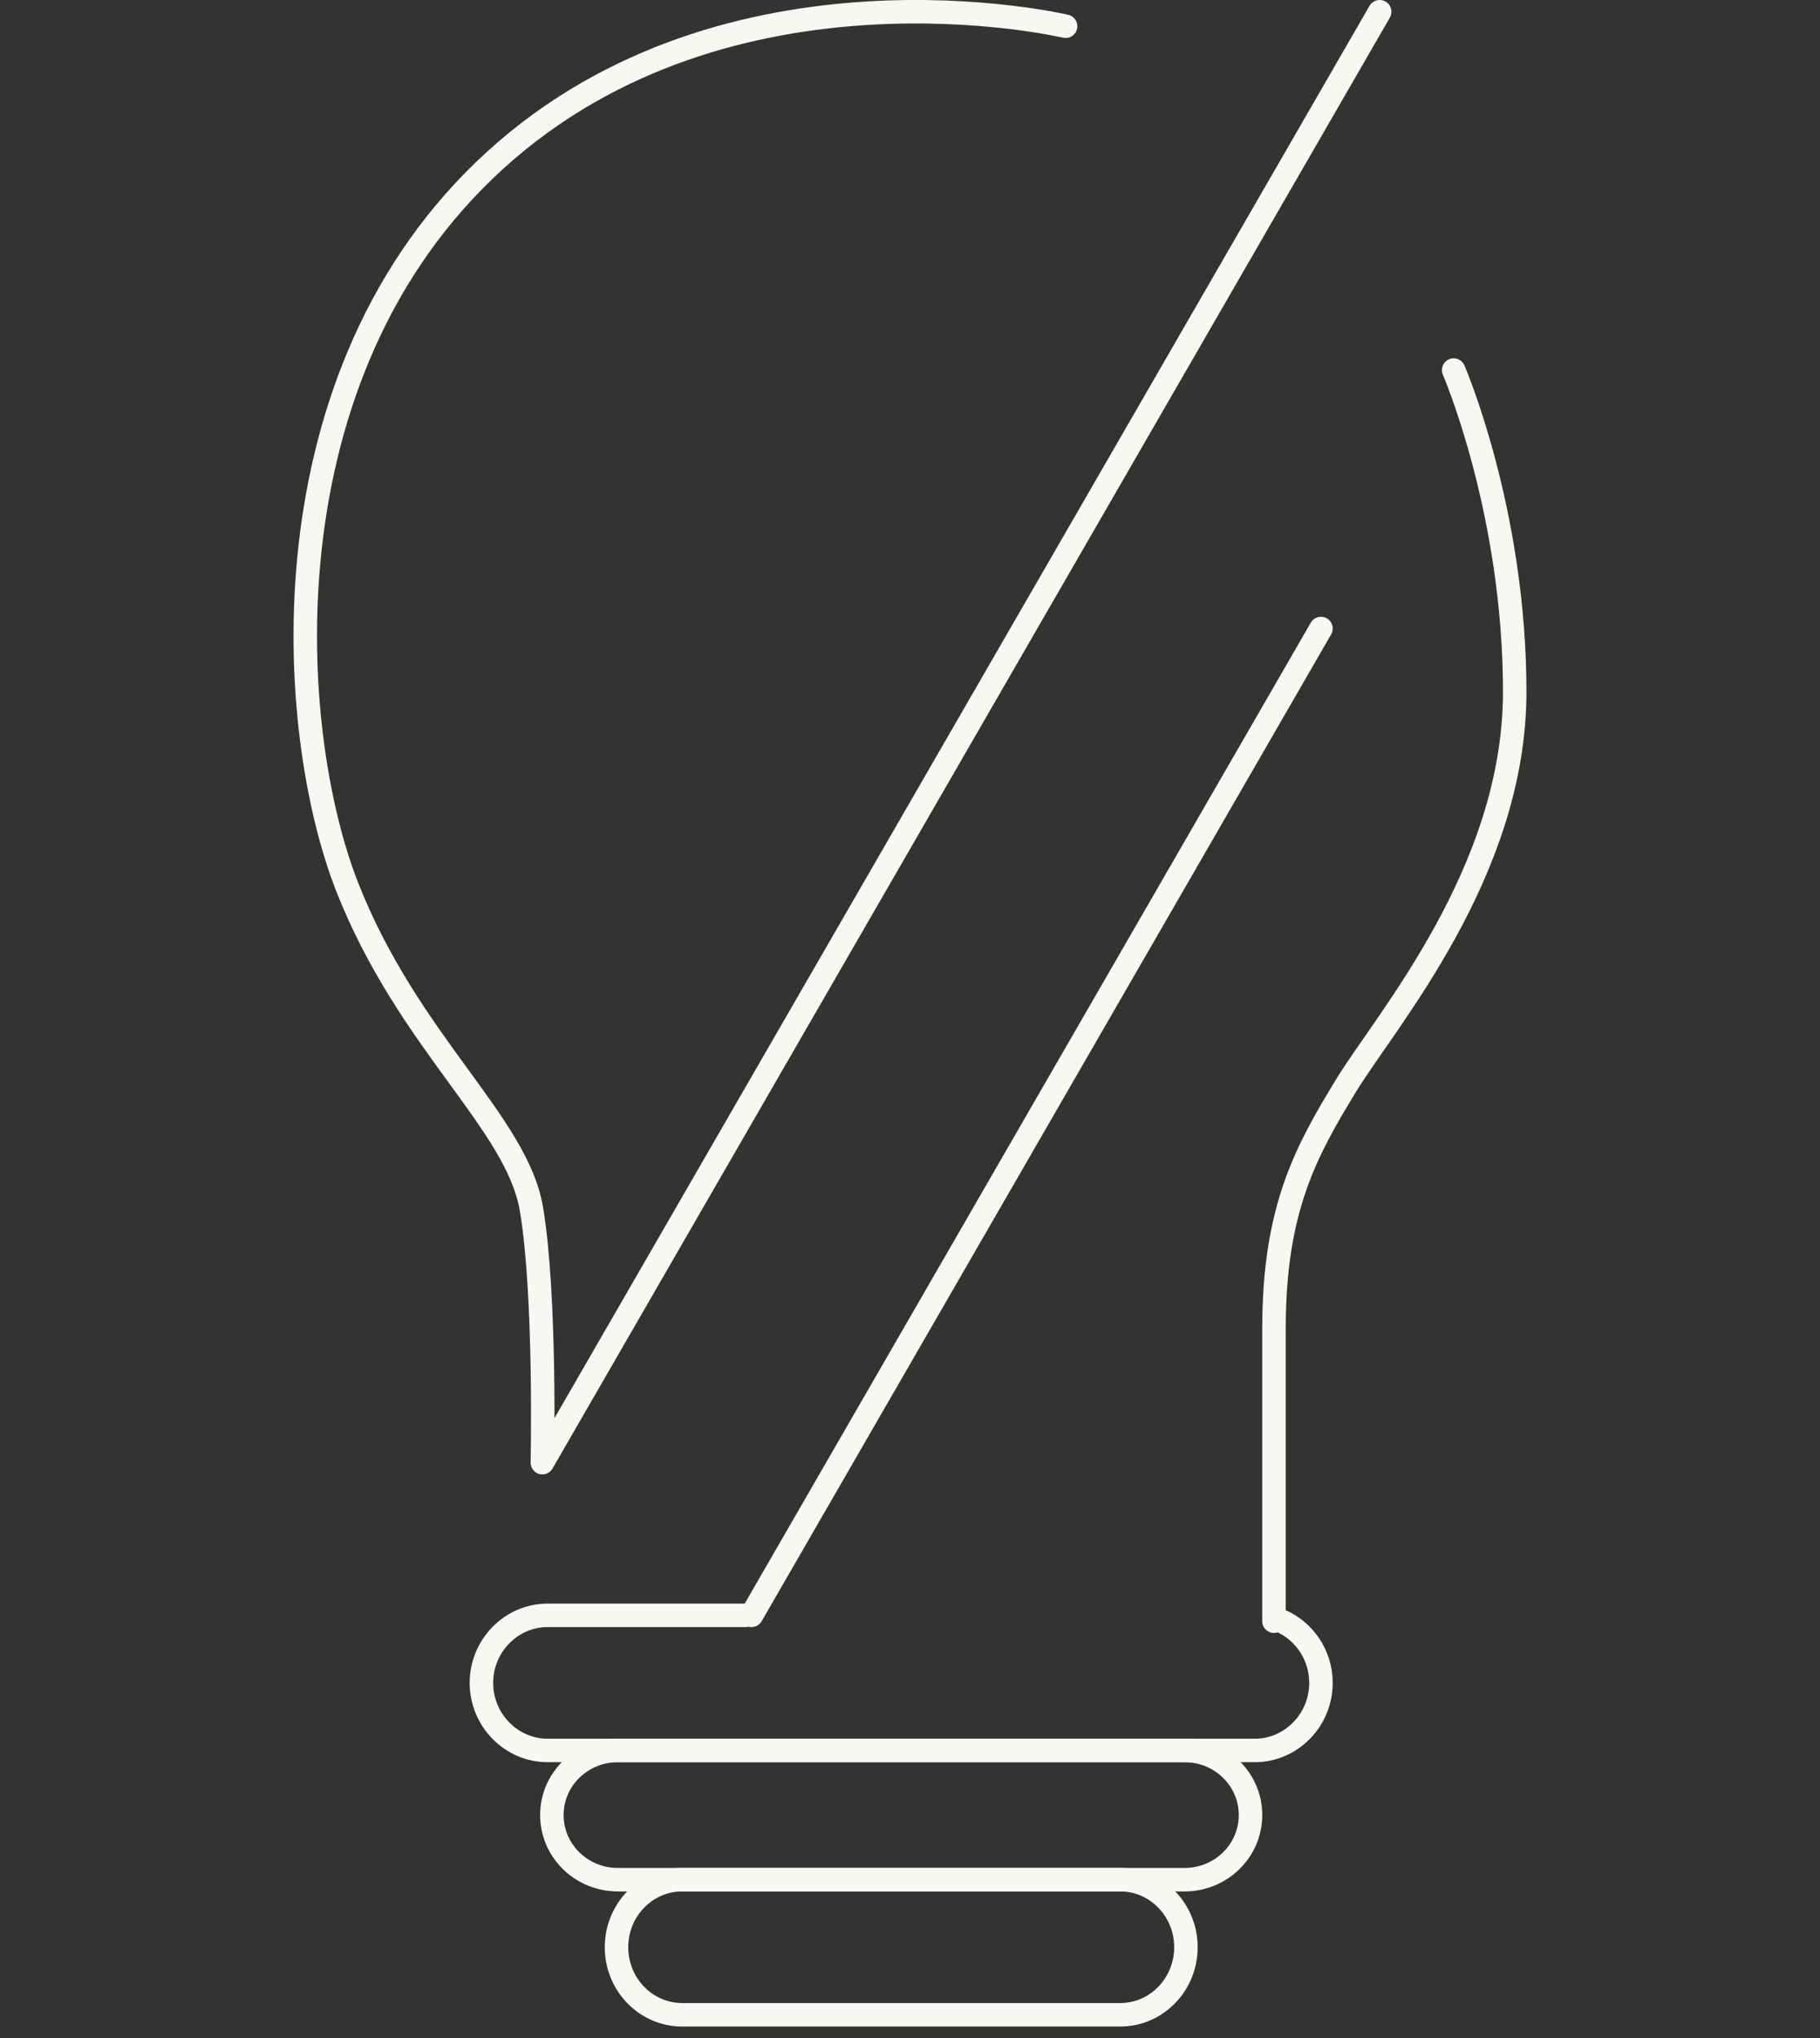 <?xml version="1.0" encoding="utf-8"?>
<!-- Generator: Adobe Illustrator 27.9.0, SVG Export Plug-In . SVG Version: 6.00 Build 0)  -->
<svg version="1.1" id="Layer_1" xmlns="http://www.w3.org/2000/svg" xmlns:xlink="http://www.w3.org/1999/xlink" x="0px" y="0px"
	 viewBox="0 0 310 347" style="enable-background:new 0 0 310 347;" xml:space="preserve">
<rect x="0" y="0" width="310" height="347" fill="#333333" stroke="none"/>
<style type="text/css">
	.st0{fill:none;stroke:#F9F7F1;stroke-width:4;stroke-linecap:round;stroke-linejoin:round;}
</style>
<path class="st0" d="M181.5,4.47c0,0-57.17-13.55-97.13,22.78C44.4,63.59,48.71,124.58,59.16,151.06
	c10.45,26.48,28.9,40.04,31.37,54.82C93,220.66,92.38,249,92.38,249L235,2"/>
<path class="st0" d="M225,107l-97,168"/>
<path class="st0" d="M247.6,63c0,0,10.4,24,10.4,54.78c0,30.78-22.02,56.01-28.76,67.08C222.49,195.94,217,205.78,217,226.1V276"/>
<path class="st0" d="M218.12,275.92c4.04,1.75,6.88,5.85,6.88,10.58c0,6.31-5.06,11.5-11.27,11.5H93.27
	C87.09,298,82,292.84,82,286.5c0-6.31,5.06-11.5,11.27-11.5h33.66"/>
<path class="st0" d="M201.77,298h-96.54c-6.2,0-11.23,4.92-11.23,11s5.03,11,11.23,11h96.54c6.2,0,11.23-4.92,11.23-11
	S207.97,298,201.77,298z"/>
<path class="st0" d="M190.81,320h-74.61c-6.18,0-11.19,5.15-11.19,11.5s5.01,11.5,11.19,11.5h74.61c6.18,0,11.19-5.15,11.19-11.5
	S196.99,320,190.81,320z"/>
</svg>
